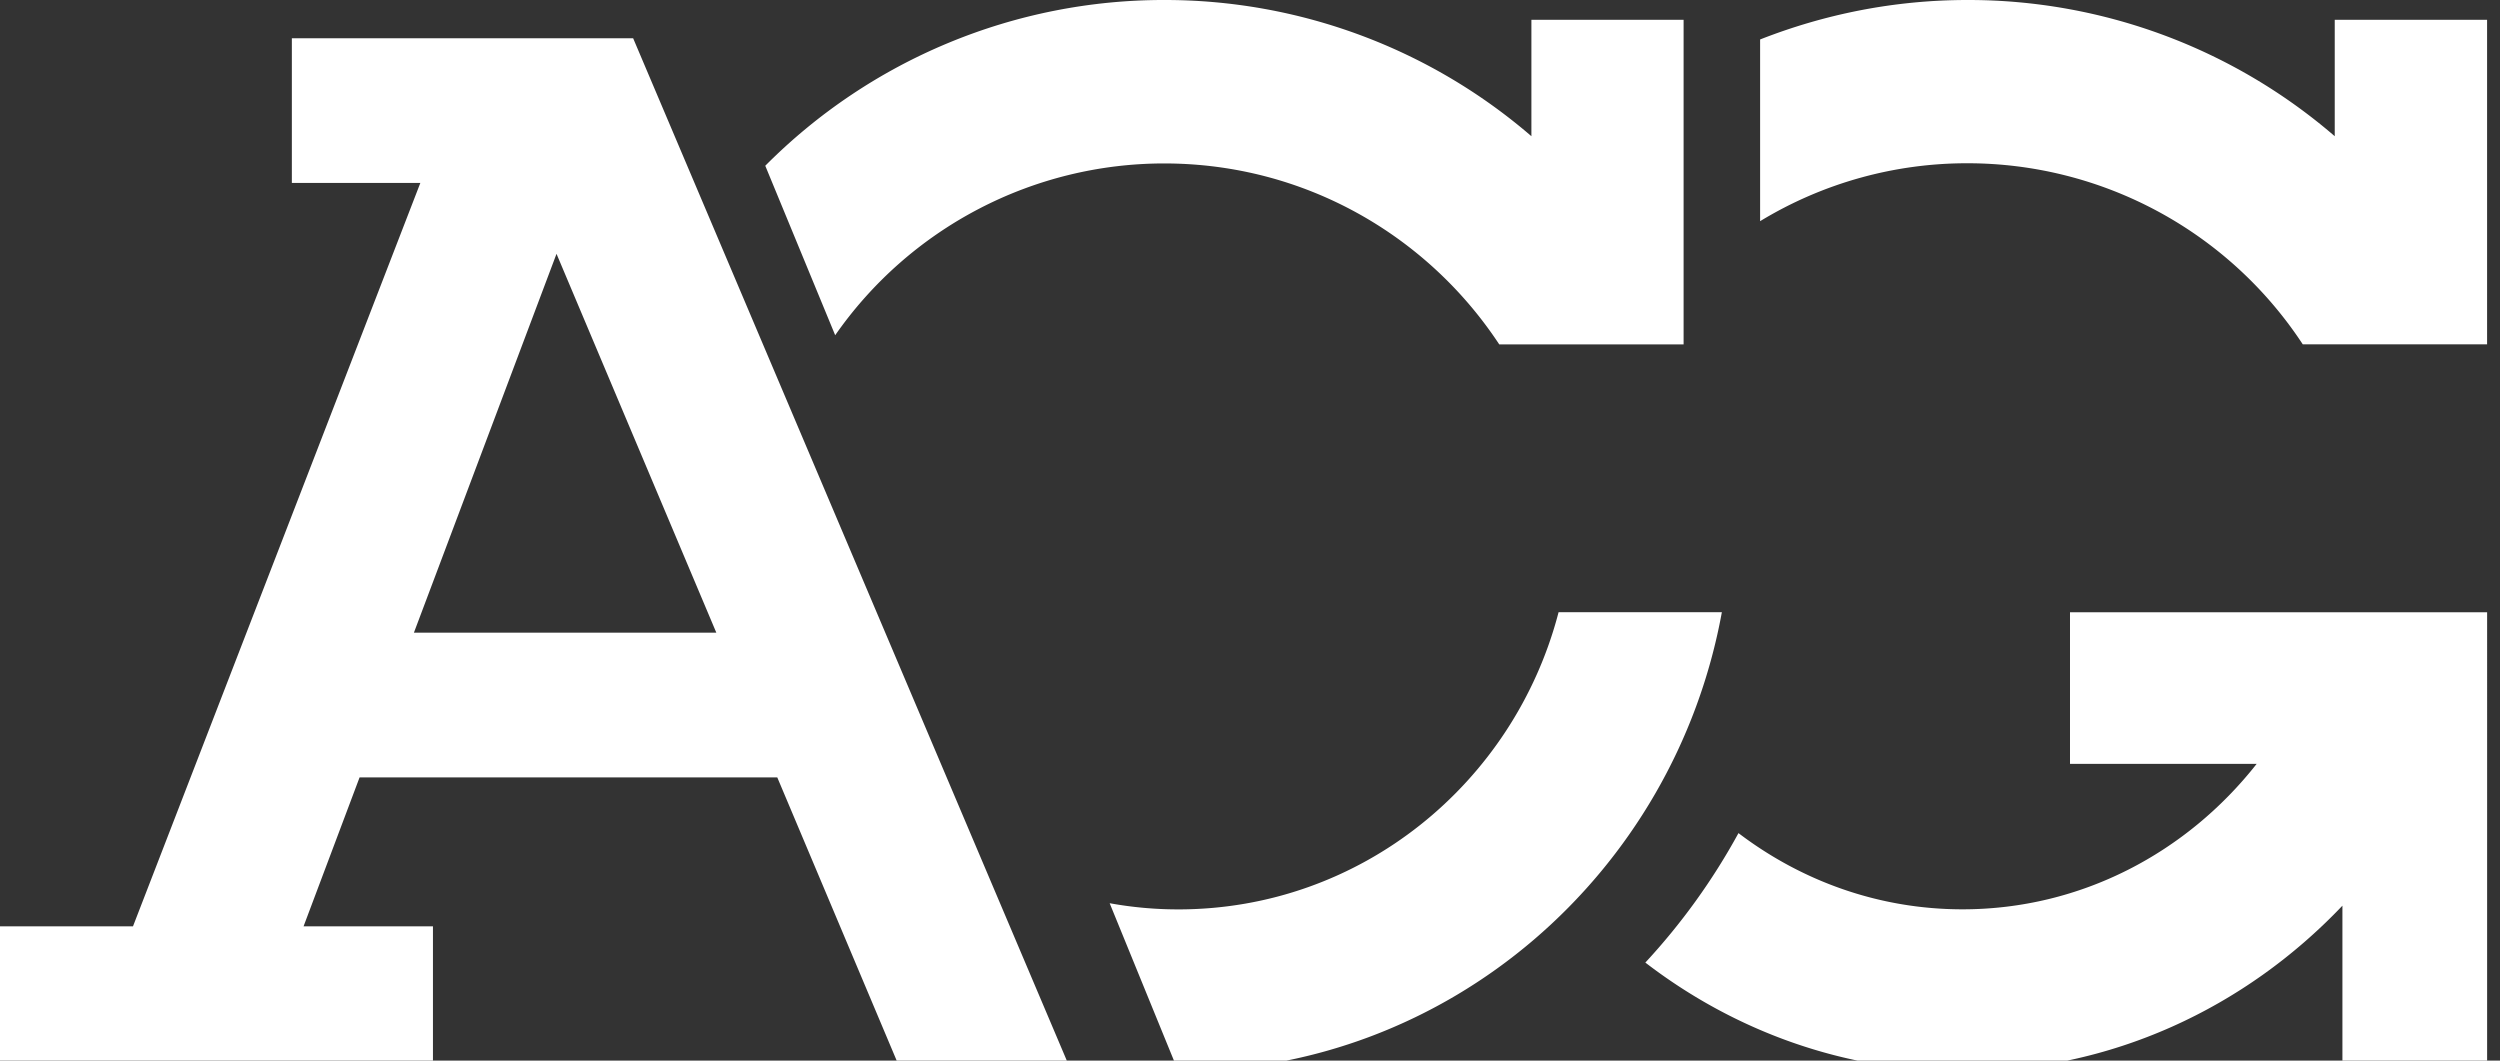 <svg xmlns="http://www.w3.org/2000/svg" fill="none" viewBox="0 0 66 28"><rect x="0" y="0" width="66" height="28" fill="#333333" stroke="none"/><g fill="#fff" clip-path="url(#a)"><path d="M30.735 4.315c3.696 0 6.948 1.898 8.845 4.777h4.867V.523h-4.018v3.073A14.816 14.816 0 0 0 30.735 0a14.83 14.83 0 0 0-10.532 4.376l1.846 4.474a10.584 10.584 0 0 1 8.686-4.535zM7.705 1.01v3.82h3.392L3.511 24.455H0v3.82h11.43v-3.82H8.014l1.479-3.932H20.52l3.272 7.761h4.492L16.715 1.01h-9.01zm3.222 15.693 3.765-10.002 4.219 10.002h-7.984zm49.867-7.612h4.865V.523h-4.022v3.073A14.81 14.81 0 0 0 51.942 0c-1.934 0-3.776.375-5.475 1.042v4.797a10.51 10.51 0 0 1 5.475-1.529 10.59 10.59 0 0 1 8.852 4.782zm-6.146 7.072v4.003h4.928c-1.847 2.348-4.641 3.84-7.766 3.84-2.211 0-4.252-.749-5.914-2.012a17.05 17.05 0 0 1-2.459 3.418c2.347 1.803 5.239 2.873 8.368 2.873 3.922 0 7.469-1.676 10.035-4.375v4.375h3.82V16.163H54.648zm-13.503.005c-1.177 4.516-5.224 7.84-10.037 7.84a10.1 10.1 0 0 1-1.813-.163l1.813 4.439c7.147 0 13.092-5.223 14.349-12.122h-4.312v.005z"/></g><defs><clipPath id="a"><path d="M0 0h66v28H0z" fill="#fff"/></clipPath></defs></svg>